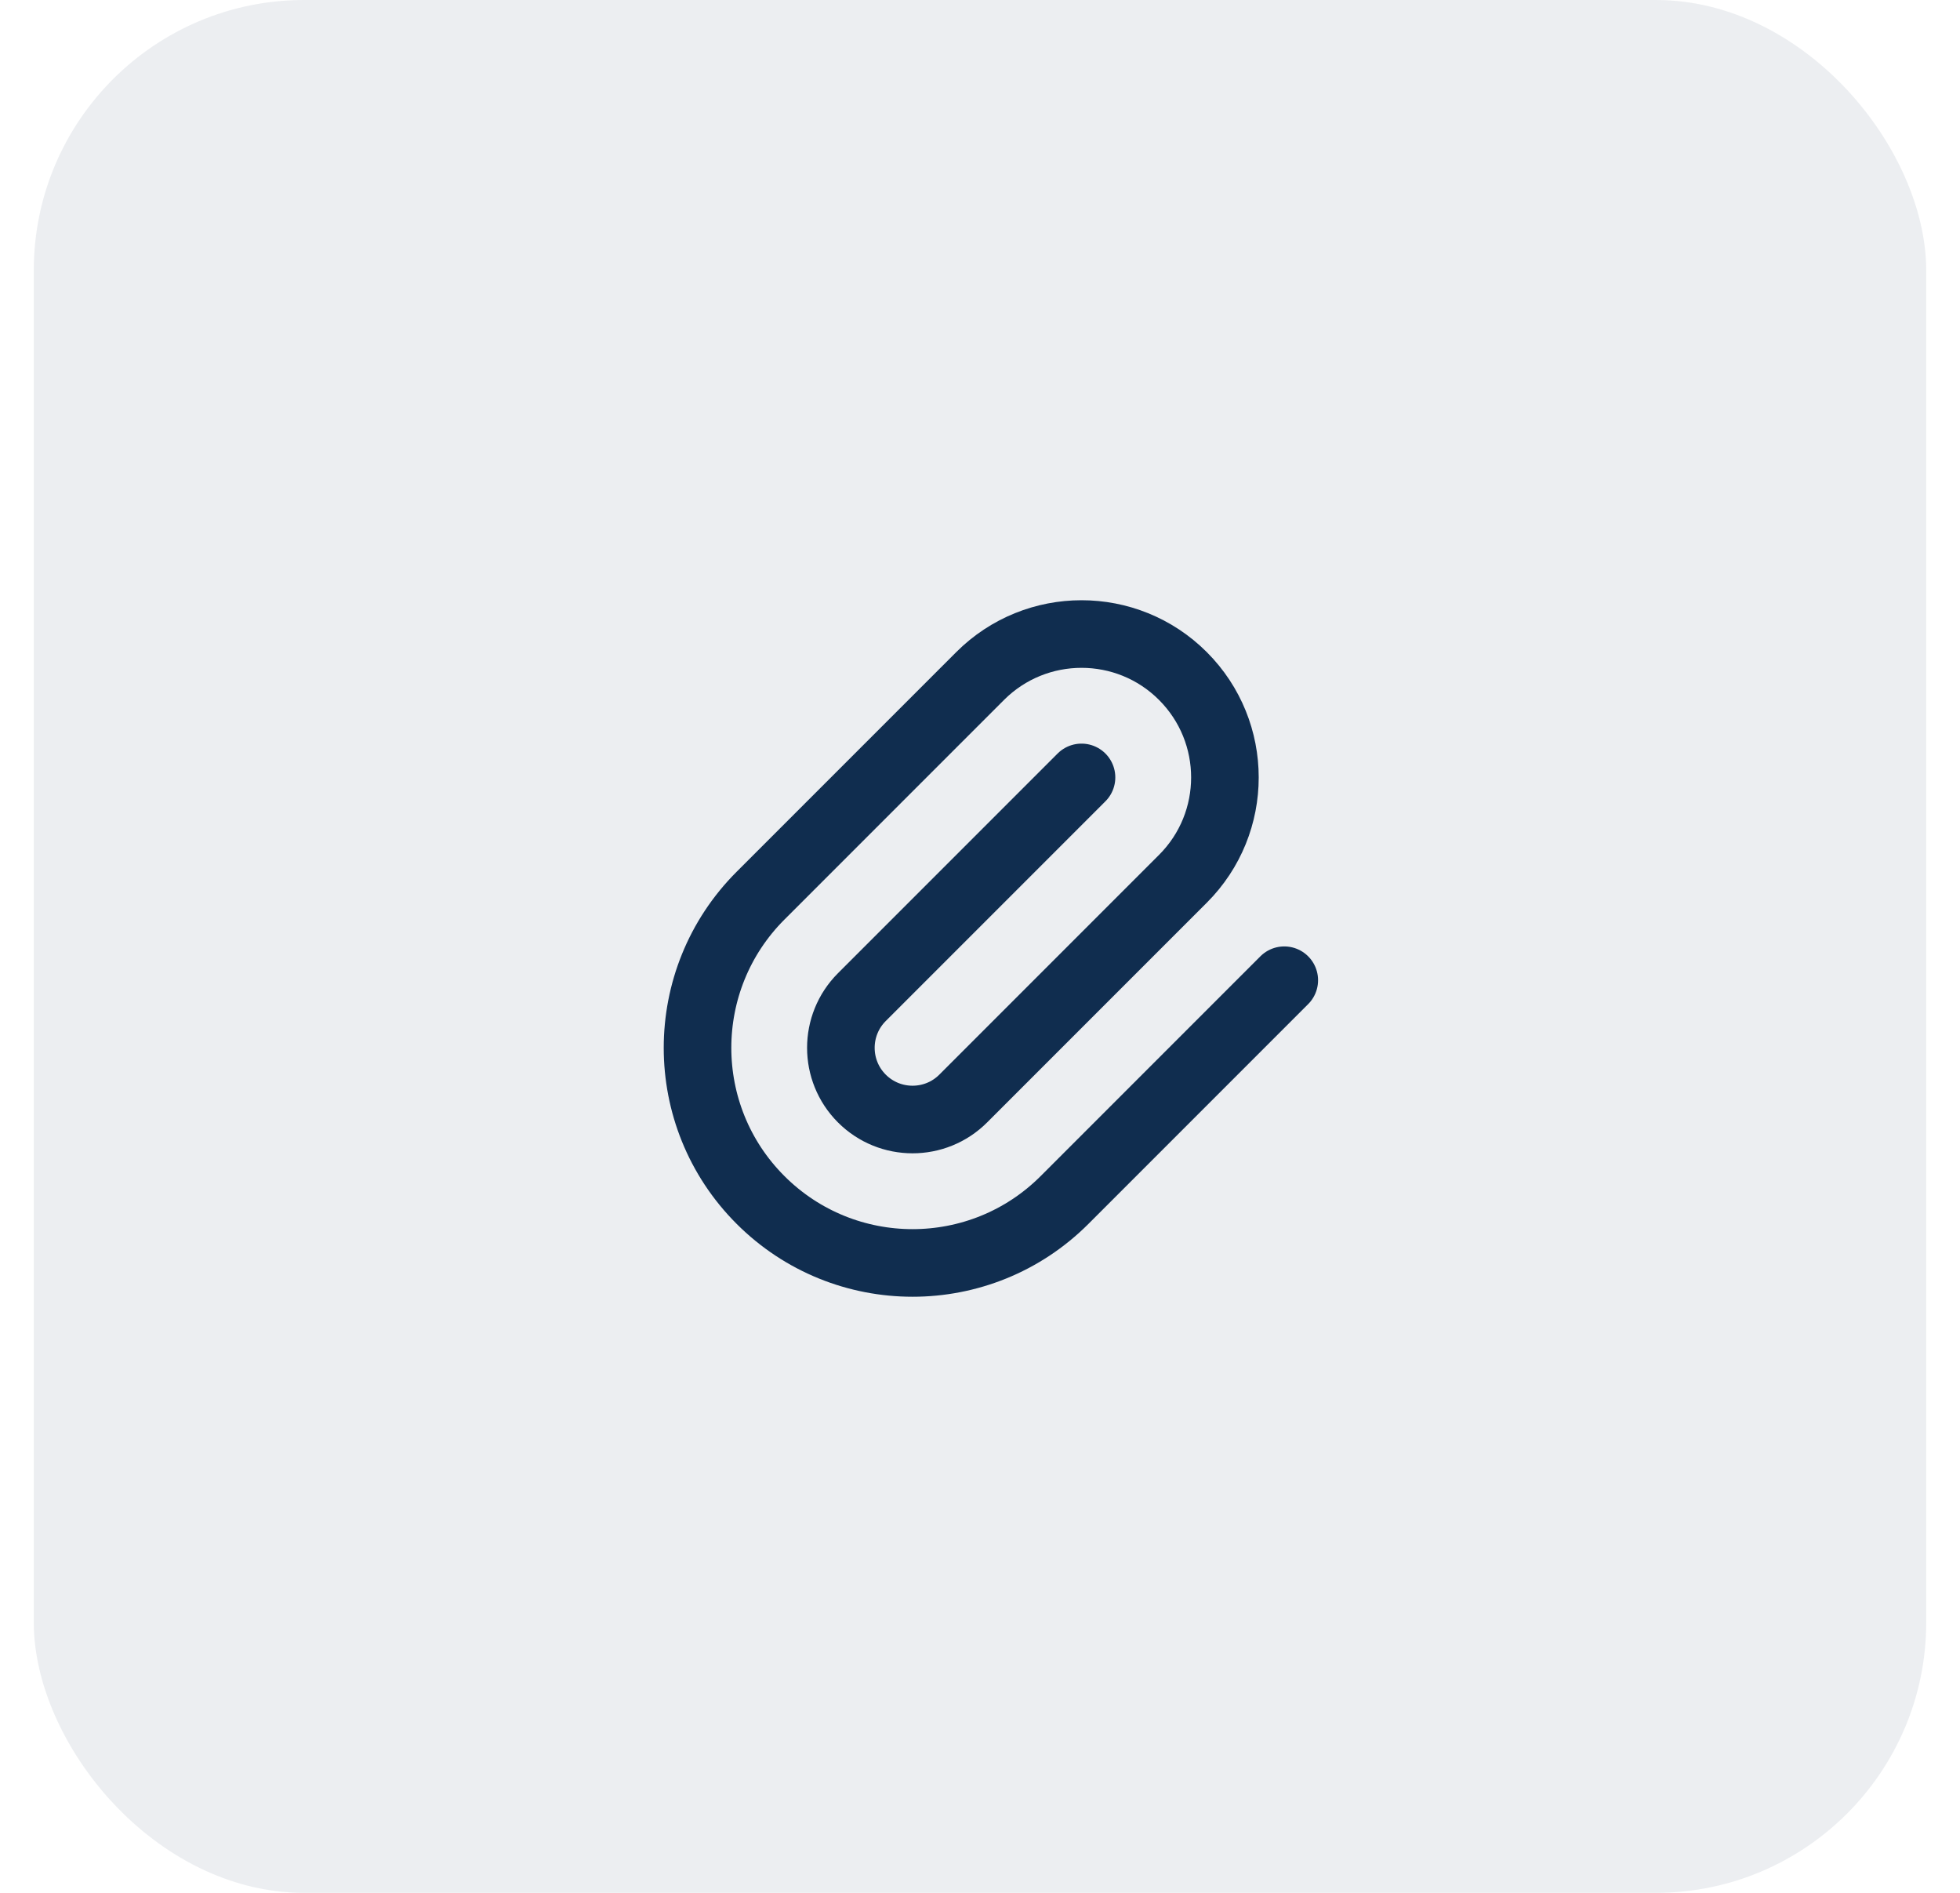<svg width="29" height="28" viewBox="0 0 29 28" fill="none" xmlns="http://www.w3.org/2000/svg">
<rect x="0.5" width="28" height="28" rx="4" fill="#102D4F" fill-opacity="0.08"/>
<path d="M16.002 11.5L12.752 14.75C12.338 15.164 12.338 15.836 12.752 16.25C13.166 16.664 13.838 16.664 14.252 16.25L17.502 13C18.331 12.172 18.331 10.829 17.502 10C16.674 9.172 15.331 9.172 14.502 10L11.252 13.25C10.01 14.493 10.01 16.508 11.252 17.75C12.495 18.993 14.51 18.993 15.752 17.75L19.002 14.5" stroke="#102D4F" stroke-linecap="round" stroke-linejoin="round"/>
</svg>
